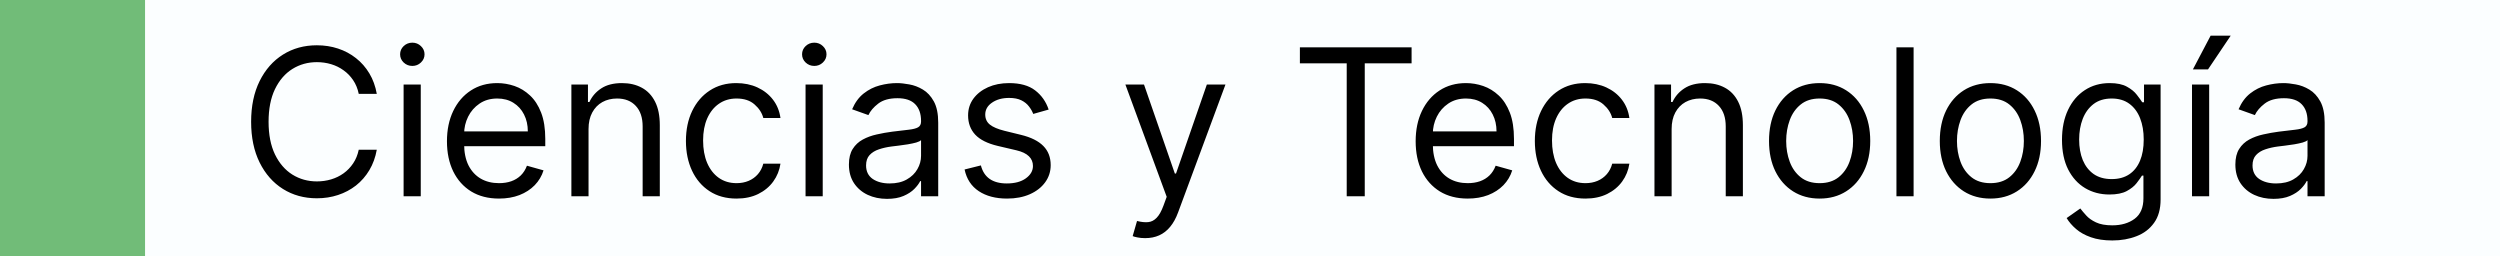 <svg width="293" height="30" viewBox="0 0 293 30" fill="none" xmlns="http://www.w3.org/2000/svg">
<rect width="293" height="30" fill="#FBFEFF"/>
<rect width="17" height="30" fill="#71BC78"/>
<path d="M44.159 11H42.045C41.92 10.392 41.702 9.858 41.389 9.398C41.082 8.938 40.707 8.551 40.264 8.239C39.827 7.92 39.341 7.682 38.807 7.523C38.273 7.364 37.716 7.284 37.136 7.284C36.08 7.284 35.122 7.551 34.264 8.085C33.412 8.619 32.733 9.406 32.227 10.446C31.727 11.486 31.477 12.761 31.477 14.273C31.477 15.784 31.727 17.06 32.227 18.099C32.733 19.139 33.412 19.926 34.264 20.46C35.122 20.994 36.08 21.261 37.136 21.261C37.716 21.261 38.273 21.182 38.807 21.023C39.341 20.864 39.827 20.628 40.264 20.315C40.707 19.997 41.082 19.608 41.389 19.148C41.702 18.682 41.92 18.148 42.045 17.546H44.159C44 18.438 43.71 19.236 43.29 19.94C42.869 20.645 42.347 21.244 41.722 21.739C41.097 22.227 40.395 22.599 39.617 22.855C38.844 23.111 38.017 23.239 37.136 23.239C35.648 23.239 34.324 22.875 33.165 22.148C32.006 21.421 31.094 20.386 30.429 19.046C29.764 17.704 29.432 16.114 29.432 14.273C29.432 12.432 29.764 10.841 30.429 9.5C31.094 8.159 32.006 7.125 33.165 6.398C34.324 5.67 35.648 5.307 37.136 5.307C38.017 5.307 38.844 5.435 39.617 5.69C40.395 5.946 41.097 6.321 41.722 6.815C42.347 7.304 42.869 7.901 43.29 8.605C43.71 9.304 44 10.102 44.159 11ZM47.302 23V9.909H49.313V23H47.302ZM48.325 7.727C47.932 7.727 47.594 7.594 47.31 7.327C47.032 7.06 46.893 6.739 46.893 6.364C46.893 5.989 47.032 5.668 47.31 5.401C47.594 5.134 47.932 5 48.325 5C48.717 5 49.052 5.134 49.33 5.401C49.614 5.668 49.756 5.989 49.756 6.364C49.756 6.739 49.614 7.06 49.33 7.327C49.052 7.594 48.717 7.727 48.325 7.727ZM58.486 23.273C57.224 23.273 56.136 22.994 55.222 22.438C54.312 21.875 53.611 21.091 53.117 20.085C52.628 19.074 52.383 17.898 52.383 16.557C52.383 15.216 52.628 14.034 53.117 13.011C53.611 11.983 54.298 11.182 55.179 10.608C56.065 10.028 57.099 9.739 58.281 9.739C58.963 9.739 59.636 9.852 60.301 10.079C60.966 10.307 61.571 10.676 62.117 11.188C62.662 11.693 63.097 12.364 63.42 13.199C63.744 14.034 63.906 15.062 63.906 16.284V17.136H53.815V15.398H61.861C61.861 14.659 61.713 14 61.418 13.421C61.128 12.841 60.713 12.383 60.173 12.048C59.639 11.713 59.008 11.546 58.281 11.546C57.48 11.546 56.787 11.744 56.202 12.142C55.622 12.534 55.176 13.046 54.864 13.676C54.551 14.307 54.395 14.983 54.395 15.704V16.864C54.395 17.852 54.565 18.69 54.906 19.378C55.253 20.06 55.733 20.579 56.347 20.938C56.96 21.29 57.673 21.466 58.486 21.466C59.014 21.466 59.492 21.392 59.918 21.244C60.349 21.091 60.722 20.864 61.034 20.562C61.347 20.256 61.588 19.875 61.758 19.421L63.702 19.966C63.497 20.625 63.153 21.204 62.67 21.704C62.188 22.199 61.591 22.585 60.881 22.864C60.17 23.136 59.372 23.273 58.486 23.273ZM68.977 15.125V23H66.966V9.909H68.909V11.954H69.079C69.386 11.29 69.852 10.756 70.477 10.352C71.102 9.943 71.909 9.739 72.898 9.739C73.784 9.739 74.56 9.92 75.224 10.284C75.889 10.642 76.406 11.188 76.776 11.921C77.145 12.648 77.329 13.568 77.329 14.682V23H75.318V14.818C75.318 13.79 75.051 12.989 74.517 12.415C73.983 11.835 73.25 11.546 72.318 11.546C71.676 11.546 71.102 11.685 70.597 11.963C70.097 12.242 69.702 12.648 69.412 13.182C69.122 13.716 68.977 14.364 68.977 15.125ZM86.323 23.273C85.096 23.273 84.039 22.983 83.153 22.403C82.266 21.824 81.585 21.026 81.107 20.009C80.63 18.991 80.391 17.829 80.391 16.523C80.391 15.193 80.636 14.02 81.124 13.003C81.619 11.98 82.306 11.182 83.187 10.608C84.073 10.028 85.107 9.739 86.289 9.739C87.21 9.739 88.039 9.909 88.778 10.25C89.516 10.591 90.121 11.068 90.593 11.682C91.065 12.296 91.357 13.011 91.471 13.829H89.46C89.306 13.233 88.965 12.704 88.437 12.244C87.914 11.778 87.21 11.546 86.323 11.546C85.539 11.546 84.852 11.75 84.261 12.159C83.675 12.562 83.218 13.133 82.888 13.872C82.565 14.605 82.403 15.466 82.403 16.454C82.403 17.466 82.562 18.347 82.88 19.097C83.204 19.847 83.658 20.429 84.244 20.844C84.835 21.259 85.528 21.466 86.323 21.466C86.846 21.466 87.32 21.375 87.746 21.193C88.173 21.011 88.533 20.75 88.829 20.409C89.124 20.068 89.335 19.659 89.46 19.182H91.471C91.357 19.954 91.076 20.651 90.627 21.27C90.184 21.884 89.596 22.372 88.863 22.736C88.136 23.094 87.289 23.273 86.323 23.273ZM94.411 23V9.909H96.423V23H94.411ZM95.434 7.727C95.042 7.727 94.704 7.594 94.42 7.327C94.141 7.06 94.002 6.739 94.002 6.364C94.002 5.989 94.141 5.668 94.42 5.401C94.704 5.134 95.042 5 95.434 5C95.826 5 96.161 5.134 96.44 5.401C96.724 5.668 96.866 5.989 96.866 6.364C96.866 6.739 96.724 7.06 96.44 7.327C96.161 7.594 95.826 7.727 95.434 7.727ZM103.959 23.307C103.129 23.307 102.376 23.151 101.7 22.838C101.024 22.52 100.487 22.062 100.089 21.466C99.692 20.864 99.493 20.136 99.493 19.284C99.493 18.534 99.641 17.926 99.936 17.46C100.232 16.989 100.626 16.619 101.121 16.352C101.615 16.085 102.161 15.886 102.757 15.756C103.359 15.619 103.964 15.511 104.572 15.432C105.368 15.329 106.013 15.253 106.507 15.202C107.007 15.145 107.371 15.051 107.598 14.921C107.831 14.79 107.947 14.562 107.947 14.239V14.171C107.947 13.329 107.717 12.676 107.257 12.21C106.803 11.744 106.112 11.511 105.186 11.511C104.226 11.511 103.473 11.722 102.928 12.142C102.382 12.562 101.999 13.011 101.777 13.489L99.868 12.807C100.209 12.011 100.663 11.392 101.232 10.949C101.805 10.5 102.43 10.188 103.107 10.011C103.788 9.83 104.459 9.739 105.118 9.739C105.538 9.739 106.021 9.79 106.567 9.892C107.118 9.989 107.649 10.19 108.161 10.497C108.678 10.804 109.107 11.267 109.447 11.886C109.788 12.506 109.959 13.335 109.959 14.375V23H107.947V21.227H107.845C107.709 21.511 107.482 21.815 107.163 22.139C106.845 22.463 106.422 22.739 105.893 22.966C105.365 23.193 104.72 23.307 103.959 23.307ZM104.266 21.5C105.061 21.5 105.732 21.344 106.277 21.031C106.828 20.719 107.243 20.315 107.521 19.821C107.805 19.327 107.947 18.807 107.947 18.261V16.421C107.862 16.523 107.675 16.616 107.385 16.702C107.101 16.781 106.771 16.852 106.396 16.915C106.027 16.972 105.666 17.023 105.314 17.068C104.967 17.108 104.686 17.142 104.47 17.171C103.947 17.239 103.459 17.349 103.004 17.503C102.555 17.651 102.192 17.875 101.913 18.176C101.641 18.472 101.504 18.875 101.504 19.386C101.504 20.085 101.763 20.614 102.28 20.972C102.803 21.324 103.464 21.5 104.266 21.5ZM122.903 12.841L121.096 13.352C120.982 13.051 120.815 12.758 120.593 12.474C120.377 12.185 120.082 11.946 119.707 11.758C119.332 11.571 118.852 11.477 118.266 11.477C117.465 11.477 116.798 11.662 116.263 12.031C115.735 12.395 115.471 12.858 115.471 13.421C115.471 13.921 115.653 14.315 116.016 14.605C116.38 14.895 116.948 15.136 117.721 15.329L119.664 15.807C120.835 16.091 121.707 16.526 122.281 17.111C122.854 17.69 123.141 18.438 123.141 19.352C123.141 20.102 122.925 20.773 122.494 21.364C122.067 21.954 121.471 22.421 120.704 22.761C119.937 23.102 119.045 23.273 118.028 23.273C116.692 23.273 115.587 22.983 114.712 22.403C113.837 21.824 113.283 20.977 113.05 19.864L114.96 19.386C115.141 20.091 115.485 20.619 115.991 20.972C116.502 21.324 117.17 21.5 117.994 21.5C118.931 21.5 119.675 21.301 120.227 20.903C120.783 20.5 121.062 20.017 121.062 19.454C121.062 19 120.903 18.619 120.585 18.312C120.266 18 119.778 17.767 119.119 17.614L116.937 17.102C115.738 16.818 114.857 16.378 114.295 15.781C113.738 15.179 113.46 14.426 113.46 13.523C113.46 12.784 113.667 12.131 114.082 11.562C114.502 10.994 115.073 10.548 115.795 10.224C116.522 9.901 117.346 9.739 118.266 9.739C119.562 9.739 120.579 10.023 121.317 10.591C122.062 11.159 122.59 11.909 122.903 12.841ZM134.214 27.909C133.874 27.909 133.57 27.881 133.303 27.824C133.036 27.773 132.851 27.722 132.749 27.671L133.26 25.898C133.749 26.023 134.18 26.068 134.555 26.034C134.93 26 135.263 25.832 135.553 25.531C135.848 25.236 136.118 24.756 136.362 24.091L136.737 23.068L131.896 9.909H134.078L137.692 20.341H137.828L141.442 9.909H143.624L138.067 24.909C137.817 25.585 137.507 26.145 137.138 26.588C136.768 27.037 136.339 27.369 135.851 27.585C135.368 27.801 134.822 27.909 134.214 27.909ZM152.347 7.42V5.545H165.438V7.42H159.949V23H157.835V7.42H152.347ZM172.017 23.273C170.756 23.273 169.668 22.994 168.753 22.438C167.844 21.875 167.142 21.091 166.648 20.085C166.159 19.074 165.915 17.898 165.915 16.557C165.915 15.216 166.159 14.034 166.648 13.011C167.142 11.983 167.83 11.182 168.71 10.608C169.597 10.028 170.631 9.739 171.812 9.739C172.494 9.739 173.168 9.852 173.832 10.079C174.497 10.307 175.102 10.676 175.648 11.188C176.193 11.693 176.628 12.364 176.952 13.199C177.276 14.034 177.438 15.062 177.438 16.284V17.136H167.347V15.398H175.392C175.392 14.659 175.244 14 174.949 13.421C174.659 12.841 174.244 12.383 173.705 12.048C173.17 11.713 172.54 11.546 171.812 11.546C171.011 11.546 170.318 11.744 169.733 12.142C169.153 12.534 168.707 13.046 168.395 13.676C168.082 14.307 167.926 14.983 167.926 15.704V16.864C167.926 17.852 168.097 18.69 168.438 19.378C168.784 20.06 169.264 20.579 169.878 20.938C170.491 21.29 171.205 21.466 172.017 21.466C172.545 21.466 173.023 21.392 173.449 21.244C173.881 21.091 174.253 20.864 174.565 20.562C174.878 20.256 175.119 19.875 175.29 19.421L177.233 19.966C177.028 20.625 176.685 21.204 176.202 21.704C175.719 22.199 175.122 22.585 174.412 22.864C173.702 23.136 172.903 23.273 172.017 23.273ZM185.815 23.273C184.588 23.273 183.531 22.983 182.645 22.403C181.759 21.824 181.077 21.026 180.599 20.009C180.122 18.991 179.884 17.829 179.884 16.523C179.884 15.193 180.128 14.02 180.616 13.003C181.111 11.98 181.798 11.182 182.679 10.608C183.565 10.028 184.599 9.739 185.781 9.739C186.702 9.739 187.531 9.909 188.27 10.25C189.009 10.591 189.614 11.068 190.085 11.682C190.557 12.296 190.849 13.011 190.963 13.829H188.952C188.798 13.233 188.457 12.704 187.929 12.244C187.406 11.778 186.702 11.546 185.815 11.546C185.031 11.546 184.344 11.75 183.753 12.159C183.168 12.562 182.71 13.133 182.381 13.872C182.057 14.605 181.895 15.466 181.895 16.454C181.895 17.466 182.054 18.347 182.372 19.097C182.696 19.847 183.151 20.429 183.736 20.844C184.327 21.259 185.02 21.466 185.815 21.466C186.338 21.466 186.812 21.375 187.239 21.193C187.665 21.011 188.026 20.75 188.321 20.409C188.616 20.068 188.827 19.659 188.952 19.182H190.963C190.849 19.954 190.568 20.651 190.119 21.27C189.676 21.884 189.088 22.372 188.355 22.736C187.628 23.094 186.781 23.273 185.815 23.273ZM195.915 15.125V23H193.903V9.909H195.847V11.954H196.017C196.324 11.29 196.79 10.756 197.415 10.352C198.04 9.943 198.847 9.739 199.835 9.739C200.722 9.739 201.497 9.92 202.162 10.284C202.827 10.642 203.344 11.188 203.713 11.921C204.082 12.648 204.267 13.568 204.267 14.682V23H202.256V14.818C202.256 13.79 201.989 12.989 201.455 12.415C200.92 11.835 200.188 11.546 199.256 11.546C198.614 11.546 198.04 11.685 197.534 11.963C197.034 12.242 196.639 12.648 196.349 13.182C196.06 13.716 195.915 14.364 195.915 15.125ZM213.261 23.273C212.079 23.273 211.042 22.991 210.15 22.429C209.263 21.866 208.57 21.079 208.07 20.068C207.576 19.057 207.329 17.875 207.329 16.523C207.329 15.159 207.576 13.969 208.07 12.952C208.57 11.935 209.263 11.145 210.15 10.582C211.042 10.02 212.079 9.739 213.261 9.739C214.442 9.739 215.477 10.02 216.363 10.582C217.255 11.145 217.948 11.935 218.442 12.952C218.942 13.969 219.192 15.159 219.192 16.523C219.192 17.875 218.942 19.057 218.442 20.068C217.948 21.079 217.255 21.866 216.363 22.429C215.477 22.991 214.442 23.273 213.261 23.273ZM213.261 21.466C214.158 21.466 214.897 21.236 215.477 20.776C216.056 20.315 216.485 19.71 216.763 18.96C217.042 18.21 217.181 17.398 217.181 16.523C217.181 15.648 217.042 14.832 216.763 14.077C216.485 13.321 216.056 12.71 215.477 12.244C214.897 11.778 214.158 11.546 213.261 11.546C212.363 11.546 211.624 11.778 211.045 12.244C210.465 12.71 210.036 13.321 209.758 14.077C209.479 14.832 209.34 15.648 209.34 16.523C209.34 17.398 209.479 18.21 209.758 18.96C210.036 19.71 210.465 20.315 211.045 20.776C211.624 21.236 212.363 21.466 213.261 21.466ZM224.274 5.545V23H222.263V5.545H224.274ZM233.276 23.273C232.094 23.273 231.058 22.991 230.165 22.429C229.279 21.866 228.586 21.079 228.086 20.068C227.592 19.057 227.344 17.875 227.344 16.523C227.344 15.159 227.592 13.969 228.086 12.952C228.586 11.935 229.279 11.145 230.165 10.582C231.058 10.02 232.094 9.739 233.276 9.739C234.458 9.739 235.492 10.02 236.379 10.582C237.271 11.145 237.964 11.935 238.458 12.952C238.958 13.969 239.208 15.159 239.208 16.523C239.208 17.875 238.958 19.057 238.458 20.068C237.964 21.079 237.271 21.866 236.379 22.429C235.492 22.991 234.458 23.273 233.276 23.273ZM233.276 21.466C234.174 21.466 234.913 21.236 235.492 20.776C236.072 20.315 236.501 19.71 236.779 18.96C237.058 18.21 237.197 17.398 237.197 16.523C237.197 15.648 237.058 14.832 236.779 14.077C236.501 13.321 236.072 12.71 235.492 12.244C234.913 11.778 234.174 11.546 233.276 11.546C232.379 11.546 231.64 11.778 231.06 12.244C230.481 12.71 230.052 13.321 229.773 14.077C229.495 14.832 229.356 15.648 229.356 16.523C229.356 17.398 229.495 18.21 229.773 18.96C230.052 19.71 230.481 20.315 231.06 20.776C231.64 21.236 232.379 21.466 233.276 21.466ZM247.562 28.182C246.591 28.182 245.756 28.057 245.057 27.807C244.358 27.562 243.776 27.239 243.31 26.835C242.849 26.438 242.483 26.011 242.21 25.557L243.812 24.432C243.994 24.671 244.224 24.943 244.503 25.25C244.781 25.562 245.162 25.832 245.645 26.06C246.134 26.293 246.773 26.409 247.562 26.409C248.619 26.409 249.491 26.153 250.179 25.642C250.866 25.131 251.21 24.329 251.21 23.239V20.579H251.04C250.892 20.818 250.682 21.114 250.409 21.466C250.142 21.812 249.756 22.122 249.25 22.395C248.75 22.662 248.074 22.796 247.222 22.796C246.165 22.796 245.216 22.546 244.375 22.046C243.54 21.546 242.878 20.818 242.389 19.864C241.906 18.909 241.665 17.75 241.665 16.386C241.665 15.046 241.901 13.878 242.372 12.883C242.844 11.883 243.5 11.111 244.341 10.565C245.182 10.014 246.153 9.739 247.256 9.739C248.108 9.739 248.784 9.881 249.284 10.165C249.79 10.443 250.176 10.761 250.443 11.119C250.716 11.472 250.926 11.761 251.074 11.989H251.278V9.909H253.222V23.375C253.222 24.5 252.966 25.415 252.455 26.119C251.949 26.829 251.267 27.349 250.409 27.679C249.557 28.014 248.608 28.182 247.562 28.182ZM247.494 20.989C248.301 20.989 248.983 20.804 249.54 20.435C250.097 20.065 250.52 19.534 250.81 18.841C251.099 18.148 251.244 17.318 251.244 16.352C251.244 15.409 251.102 14.577 250.818 13.855C250.534 13.133 250.114 12.568 249.557 12.159C249 11.75 248.313 11.546 247.494 11.546C246.642 11.546 245.932 11.761 245.364 12.193C244.801 12.625 244.378 13.204 244.094 13.932C243.815 14.659 243.676 15.466 243.676 16.352C243.676 17.261 243.818 18.065 244.102 18.764C244.392 19.457 244.818 20.003 245.381 20.401C245.949 20.793 246.653 20.989 247.494 20.989ZM256.903 23V9.909H258.915V23H256.903ZM257.006 8.136L259.085 4.182H261.438L258.778 8.136H257.006ZM266.451 23.307C265.621 23.307 264.869 23.151 264.192 22.838C263.516 22.52 262.979 22.062 262.582 21.466C262.184 20.864 261.985 20.136 261.985 19.284C261.985 18.534 262.133 17.926 262.428 17.46C262.724 16.989 263.119 16.619 263.613 16.352C264.107 16.085 264.653 15.886 265.249 15.756C265.852 15.619 266.457 15.511 267.065 15.432C267.86 15.329 268.505 15.253 268.999 15.202C269.499 15.145 269.863 15.051 270.09 14.921C270.323 14.79 270.44 14.562 270.44 14.239V14.171C270.44 13.329 270.21 12.676 269.749 12.21C269.295 11.744 268.604 11.511 267.678 11.511C266.718 11.511 265.965 11.722 265.42 12.142C264.874 12.562 264.491 13.011 264.269 13.489L262.36 12.807C262.701 12.011 263.156 11.392 263.724 10.949C264.298 10.5 264.923 10.188 265.599 10.011C266.281 9.83 266.951 9.739 267.61 9.739C268.031 9.739 268.513 9.79 269.059 9.892C269.61 9.989 270.141 10.19 270.653 10.497C271.17 10.804 271.599 11.267 271.94 11.886C272.281 12.506 272.451 13.335 272.451 14.375V23H270.44V21.227H270.337C270.201 21.511 269.974 21.815 269.656 22.139C269.337 22.463 268.914 22.739 268.386 22.966C267.857 23.193 267.212 23.307 266.451 23.307ZM266.758 21.5C267.553 21.5 268.224 21.344 268.769 21.031C269.32 20.719 269.735 20.315 270.013 19.821C270.298 19.327 270.44 18.807 270.44 18.261V16.421C270.354 16.523 270.167 16.616 269.877 16.702C269.593 16.781 269.263 16.852 268.888 16.915C268.519 16.972 268.158 17.023 267.806 17.068C267.46 17.108 267.178 17.142 266.962 17.171C266.44 17.239 265.951 17.349 265.496 17.503C265.048 17.651 264.684 17.875 264.406 18.176C264.133 18.472 263.996 18.875 263.996 19.386C263.996 20.085 264.255 20.614 264.772 20.972C265.295 21.324 265.957 21.5 266.758 21.5Z" fill="black"/>
</svg>
